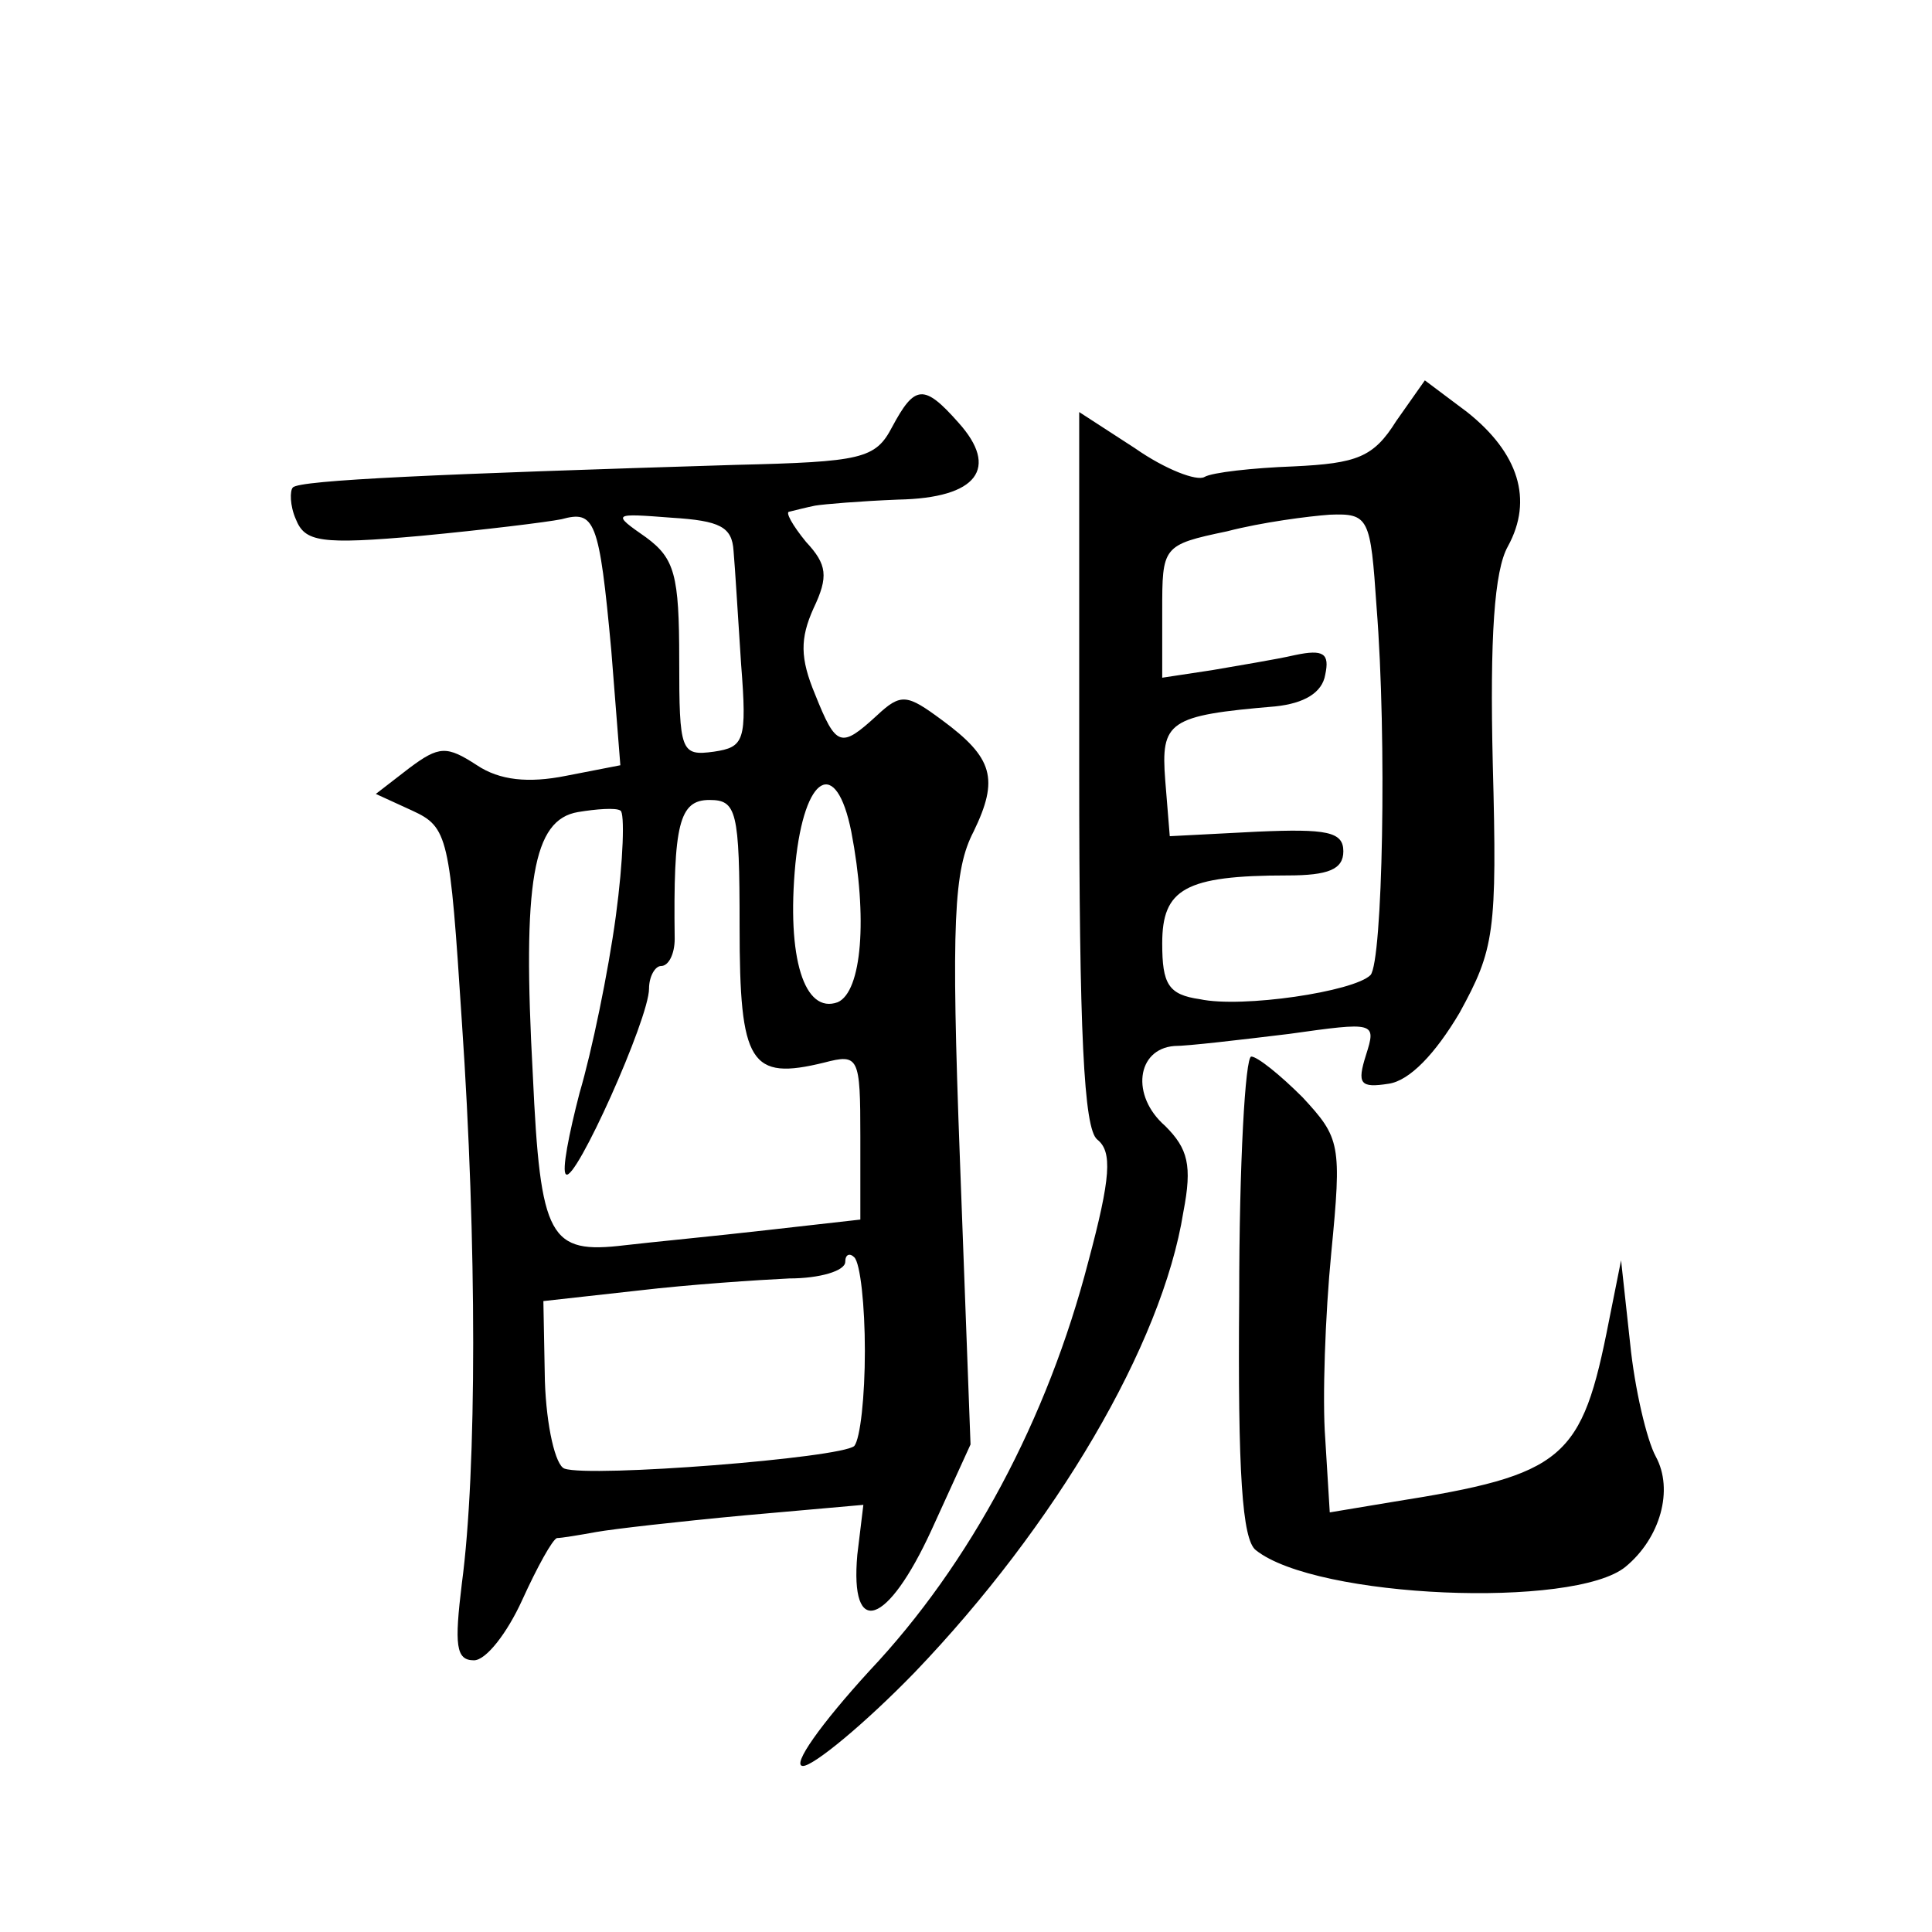 <?xml version="1.0" standalone="no"?>
<!DOCTYPE svg PUBLIC "-//W3C//DTD SVG 20010904//EN"
 "http://www.w3.org/TR/2001/REC-SVG-20010904/DTD/svg10.dtd">
<svg version="1.0" xmlns="http://www.w3.org/2000/svg"
 width="128pt" height="128pt" viewBox="0 0 128 128"
 preserveAspectRatio="xMidYMid meet">
<g transform="translate(0,128) scale(0.1,-0.1)"
fill="#0" stroke="none">
<path d="M925 1001 c-15 -24 -26 -28 -68 -30 -27 -1 -54 -4 -59 -7 -5 -3 -26 5
-46 19 l-37 24 0 -236 c0 -175 3 -239 12 -246 10 -8 9 -25 -6 -81 -27 -104 -78
-200 -145 -271 -32 -35 -52 -63 -44 -63 7 0 41 28 74 62 93 97 164 217 178 305
6 31 3 42 -12 57 -23 20 -19 51 6 53 9 0 43 4 76 8 57 8 58 8 51 -14 -6 -19 -4
-22 15 -19 14 2 31 20 47 47 23 42 25 53 22 165 -2 84 1 128 10 144 17 31 7 62
-27 89 l-28 21 -19 -27z m-13 -123 c7 -88 4 -235 -4 -244 -11 -11 -85 -22 -113
-16 -21 3 -25 10 -25 37 0 36 15 45 83 45 27 0 37 4 37 16 0 13 -11 15 -57 13 l-58
-3 -3 37 c-3 39 2 43 73 49 19 2 31 9 33 21 3 14 -1 17 -20 13 -13 -3 -38 -7 -55
-10 l-33 -5 0 44 c0 43 0 44 43 53 23 6 54 10 68 11 26 1 27 -2 31 -61z M591 997
c-11 -21 -20 -23 -104 -25 -195 -6 -289 -10 -293 -15 -2 -2 -2 -12 2 -21 6 -15
16 -17 83 -11 42 4 83 9 93 11 22 6 25 0 33 -87 l6 -76 -36 -7 c-25 -5 -44 -3 -59
7 -20 13 -25 13 -45 -2 l-22 -17 24 -11 c24 -11 25 -17 33 -140 10 -146 10 -297
0 -372 -5 -41 -4 -51 8 -51 8 0 22 18 32 40 10 22 20 40 23 41 3 0 15 2 26 4 11
2 55 7 98 11 l79 7 -4 -33 c-5 -56 20 -47 49 16 l26 57 -7 188 c-6 159 -4 193 9
218 17 35 13 49 -21 74 -23 17 -27 18 -43 3 -24 -22 -27 -21 -41 14 -10 24 -10
37 -1 57 10 21 9 29 -5 44 -9 11 -14 20 -11 20 4 1 12 3 17 4 6 1 30 3 55 4 53
1 67 21 40 51 -23 26 -29 25 -44 -3z m-105 -82 c1 -11 3 -45 5 -75 4 -51 2 -55
-18 -58 -22 -3 -23 0 -23 61 0 56 -3 67 -22 81 -23 16 -22 16 17 13 32 -2 40 -6
41 -22z m78 -186 c11 -57 7 -106 -9 -113 -22 -8 -34 29 -28 92 6 59 27 71 37 21z
m-156 -56 c-5 -37 -16 -90 -24 -117 -7 -27 -12 -52 -9 -54 6 -6 55 103 55 123 0
8 4 15 8 15 5 0 9 8 9 18 -1 76 3 92 23 92 18 0 20 -7 20 -84 0 -91 7 -102 56 -90
23 6 24 4 24 -49 l0 -55 -62 -7 c-35 -4 -77 -8 -94 -10 -50 -6 -56 4 -61 113 -7
128 0 169 30 174 12 2 25 3 28 1 3 -1 2 -33 -3 -70z m165 -288 c0 -30 -3 -58 -7
-63 -9 -8 -175 -21 -192 -15 -6 2 -12 28 -13 58 l-1 53 63 7 c34 4 79 7 100 8 20
0 37 5 37 11 0 5 3 6 6 3 4 -4 7 -32 7 -62z M821 421 c-1 -117 2 -161 11 -168 40
-32 211 -39 245 -11 23 19 32 51 20 73 -6 11 -14 45 -17 75 l-6 55 -8 -40 c-18
-92 -29 -102 -143 -120 l-42 -7 -3 49 c-2 26 0 82 4 123 7 72 6 76 -19 103 -15
15 -30 27 -34 27 -4 0 -8 -71 -8 -159z"/>
</g>
</svg>
